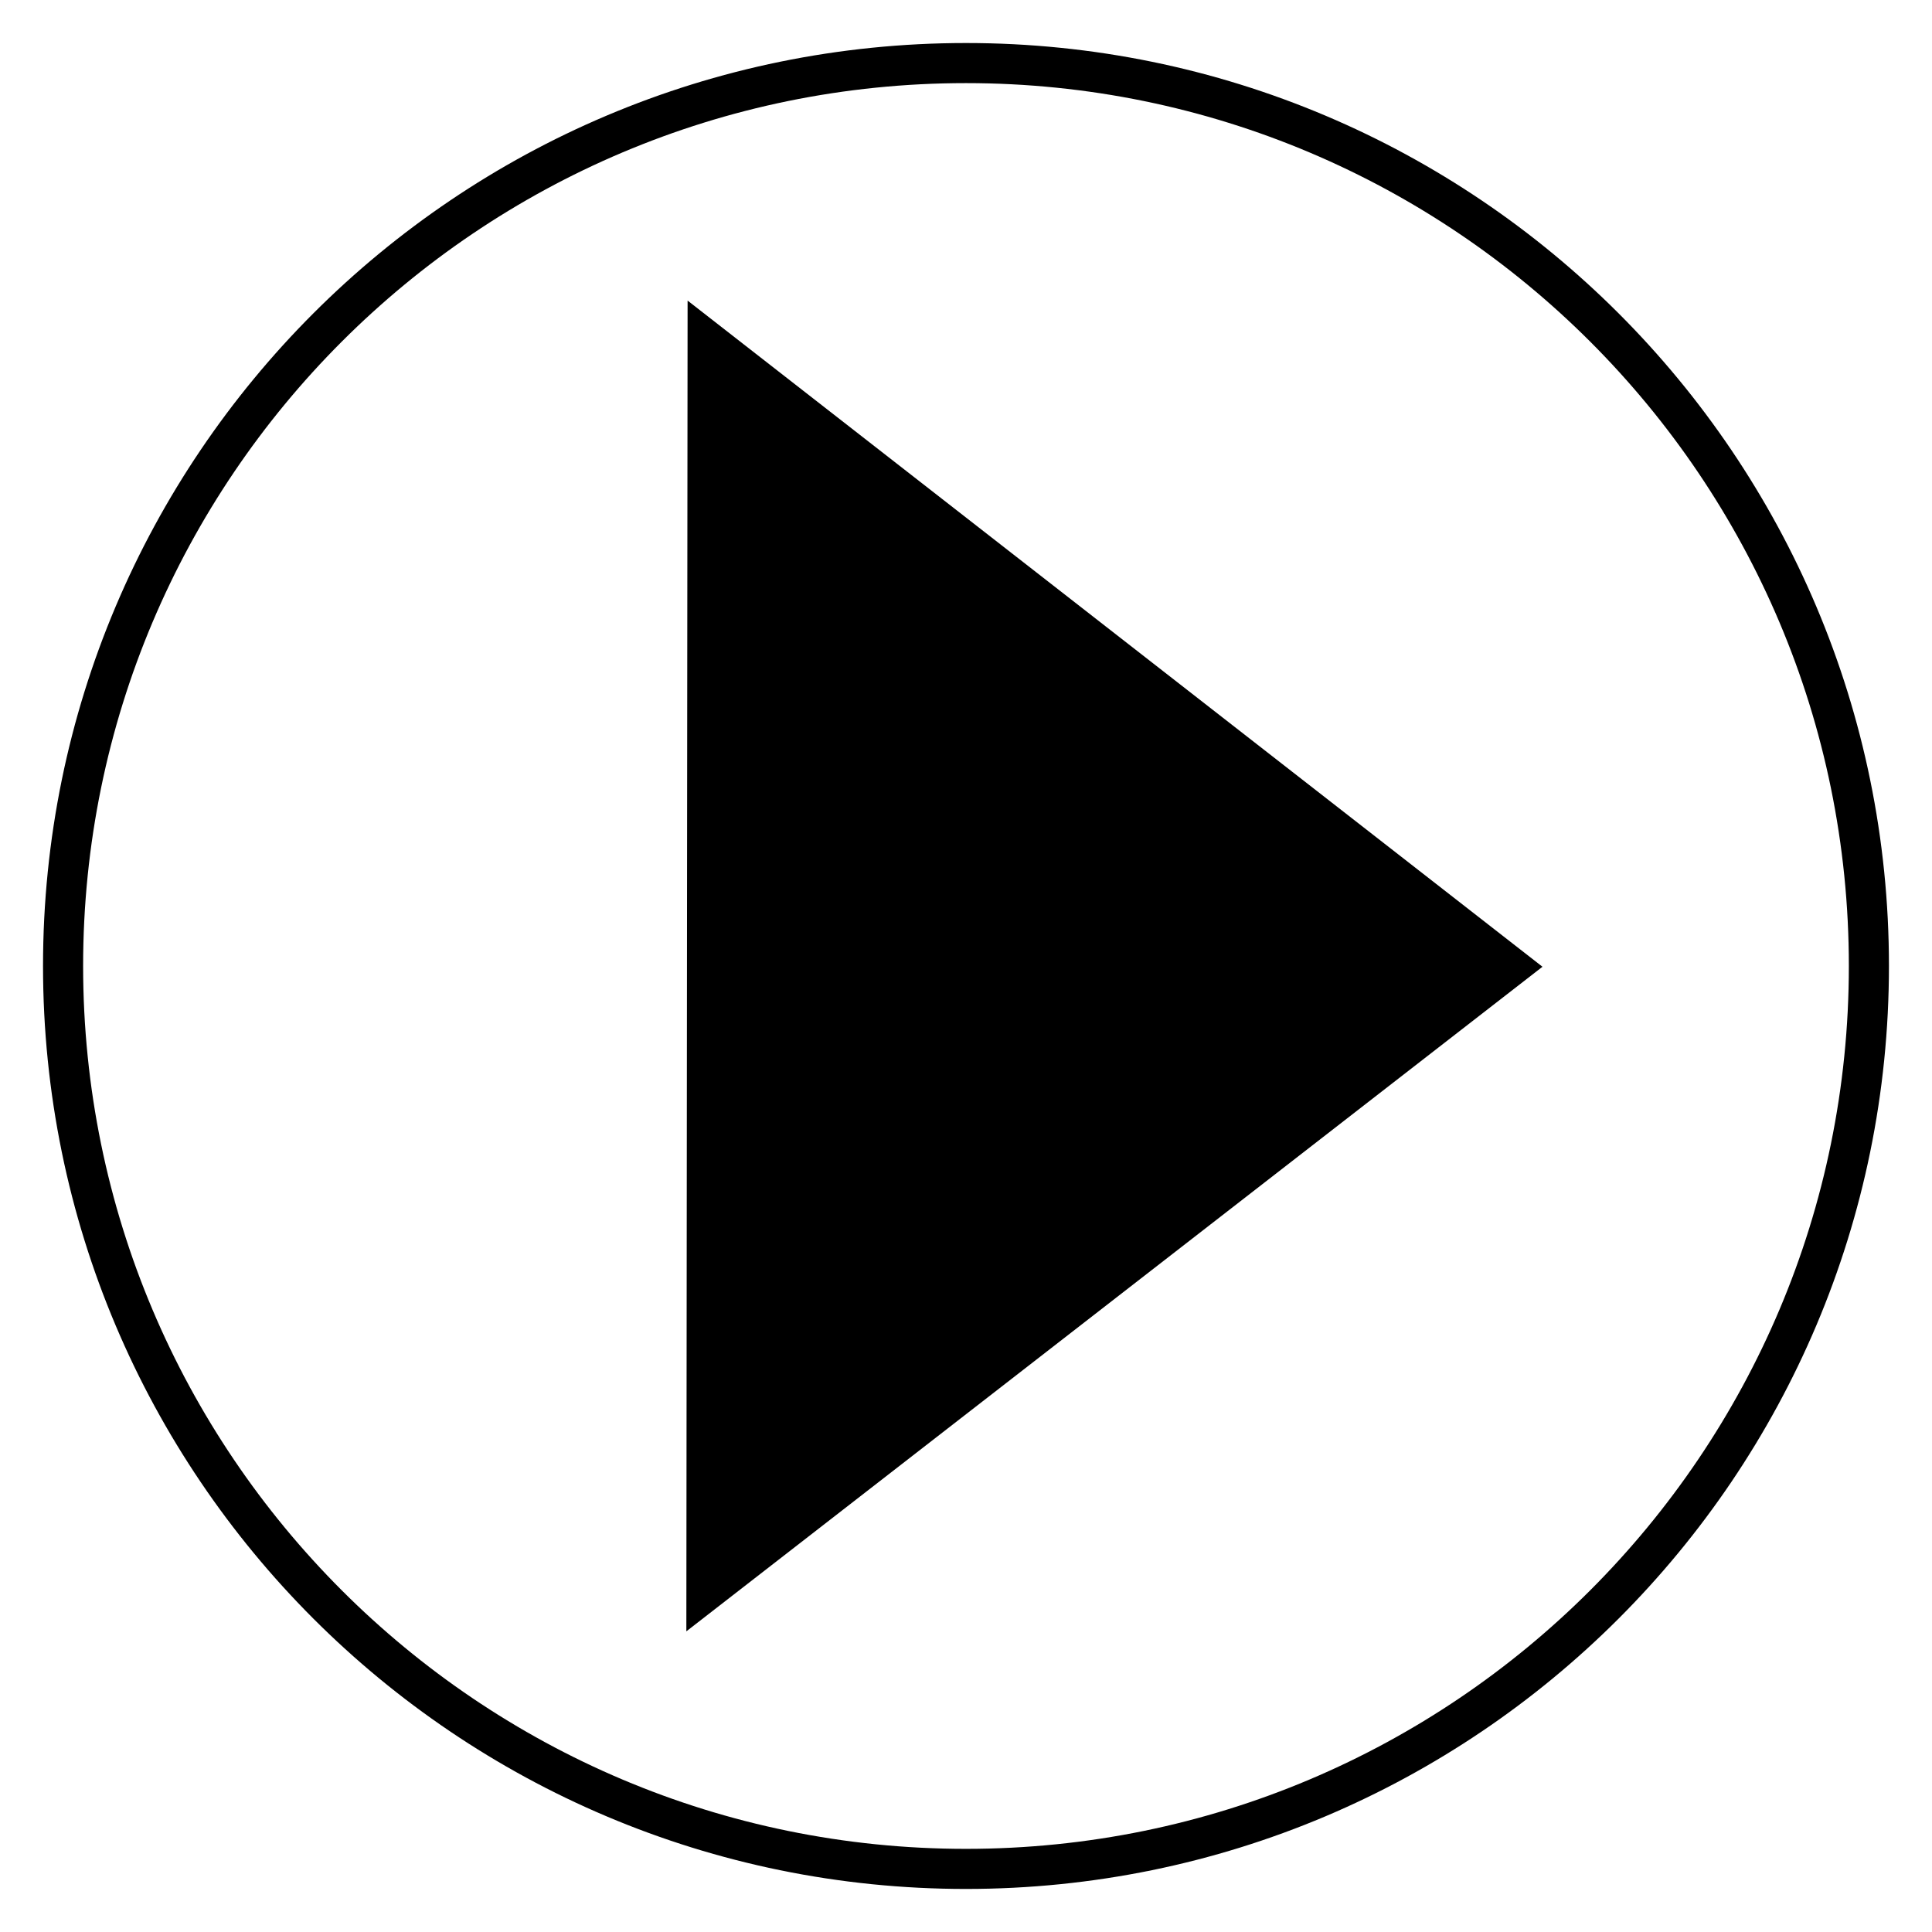 <?xml version="1.0" encoding="UTF-8"?>
<!-- The Best Svg Icon site in the world: iconSvg.co, Visit us! https://iconsvg.co -->
<svg width="800px" height="800px" version="1.1" viewBox="144 144 512 512" xmlns="http://www.w3.org/2000/svg">
 <path d="m326.22 223.66 226.55 176.54-226.88 176.12"/>
 <path transform="matrix(19.042 0 0 19.042 148.09 148.09)" d="m25.795 13.229c0 6.94-5.626 12.566-12.566 12.566-6.94 0-12.566-5.626-12.566-12.566 0-6.94 5.626-12.566 12.566-12.566 6.94 0 12.566 5.626 12.566 12.566" fill="none" stroke="#000000" stroke-linecap="round" stroke-linejoin="round" stroke-width=".558"/>
</svg>